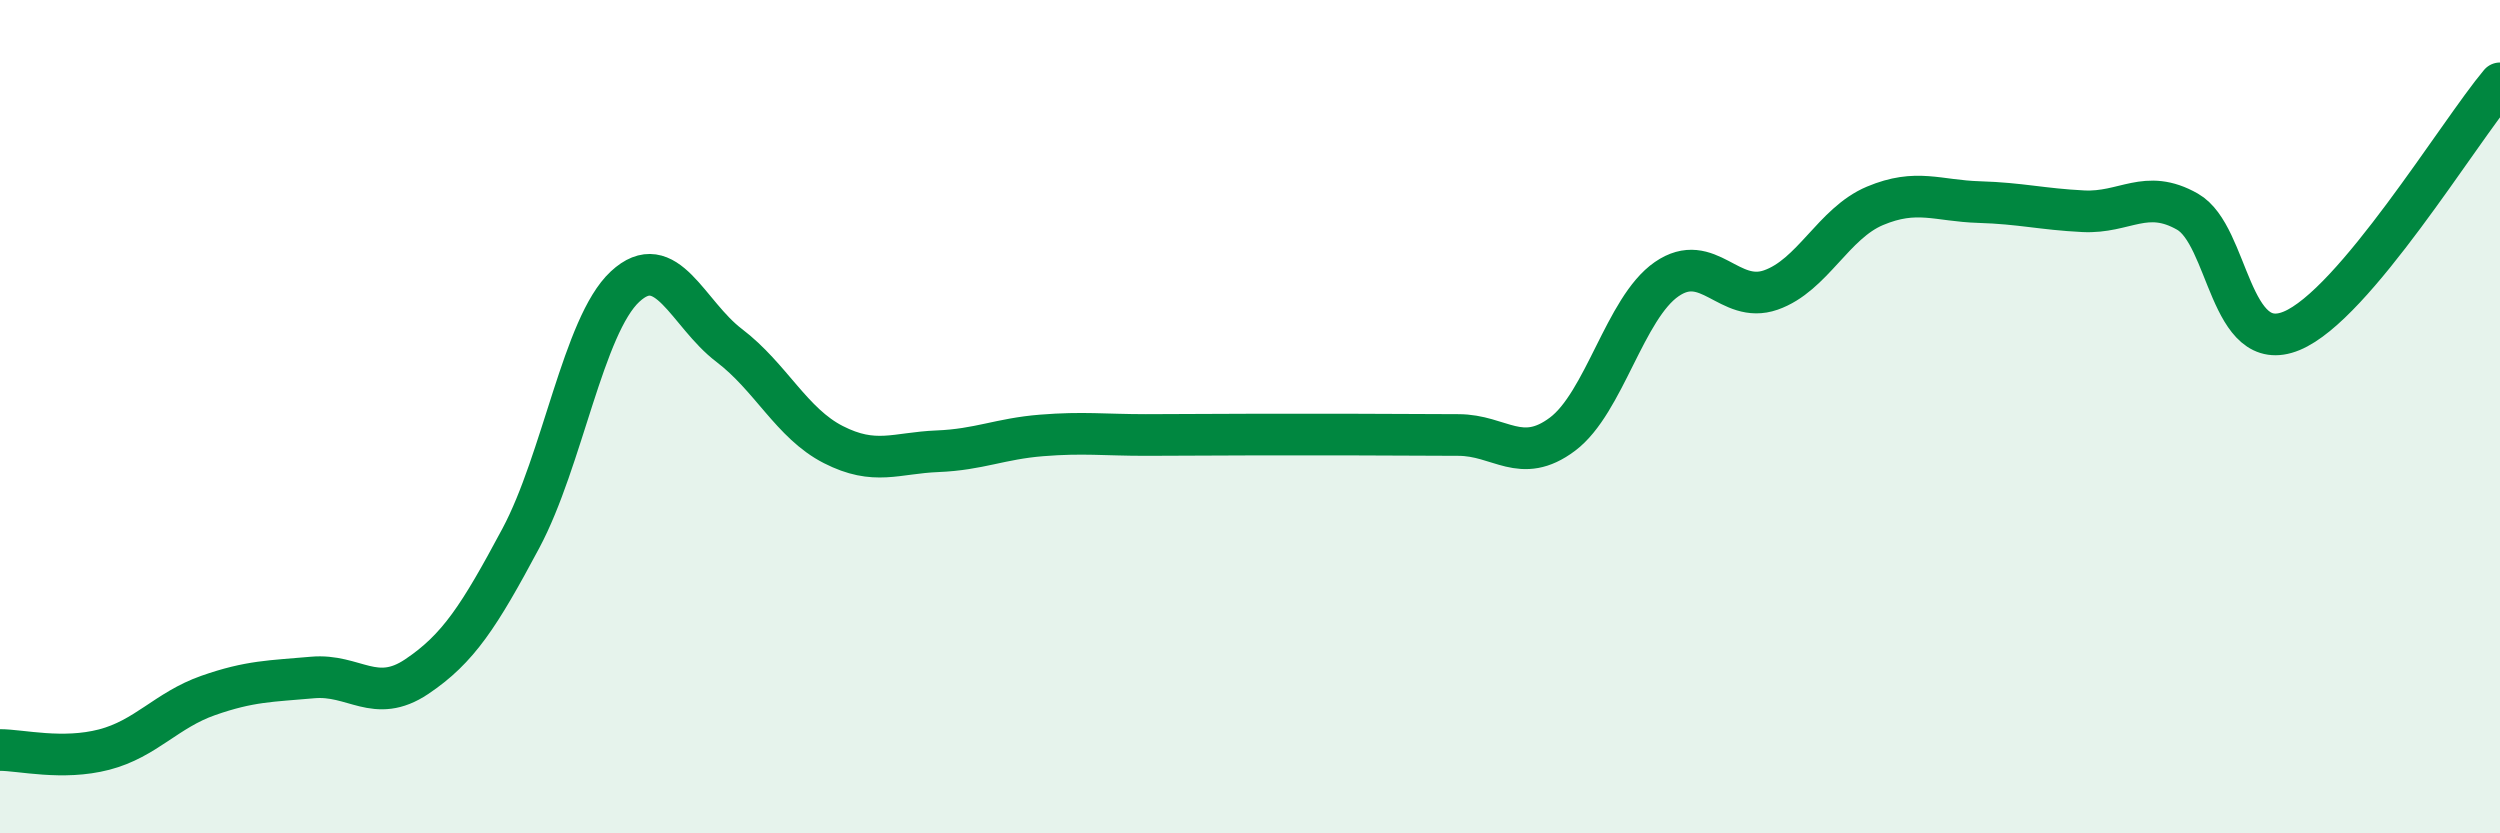 
    <svg width="60" height="20" viewBox="0 0 60 20" xmlns="http://www.w3.org/2000/svg">
      <path
        d="M 0,18 C 0.5,18 1.5,18.25 2.5,17.99 C 3.5,17.73 4,17.04 5,16.69 C 6,16.34 6.5,16.35 7.5,16.26 C 8.5,16.17 9,16.91 10,16.24 C 11,15.57 11.5,14.79 12.5,12.92 C 13.5,11.05 14,7.81 15,6.88 C 16,5.95 16.5,7.53 17.5,8.29 C 18.5,9.05 19,10.16 20,10.67 C 21,11.18 21.5,10.87 22.5,10.83 C 23.5,10.79 24,10.53 25,10.45 C 26,10.37 26.5,10.44 27.5,10.44 C 28.5,10.44 29,10.43 30,10.43 C 31,10.43 31.5,10.43 32.5,10.43 C 33.5,10.43 34,10.44 35,10.44 C 36,10.44 36.5,11.17 37.5,10.42 C 38.5,9.67 39,7.39 40,6.7 C 41,6.01 41.5,7.31 42.5,6.96 C 43.5,6.61 44,5.36 45,4.94 C 46,4.52 46.5,4.82 47.5,4.85 C 48.5,4.88 49,5.02 50,5.07 C 51,5.12 51.5,4.51 52.5,5.08 C 53.5,5.65 53.5,8.56 55,7.94 C 56.5,7.32 59,3.19 60,2L60 20L0 20Z"
        fill="#008740"
        opacity="0.1"
        stroke-linecap="round"
        stroke-linejoin="round"
      />
      <path
        d="M 0,18 C 0.5,18 1.5,18.25 2.5,17.99 C 3.5,17.73 4,17.04 5,16.69 C 6,16.34 6.5,16.35 7.5,16.26 C 8.5,16.17 9,16.91 10,16.24 C 11,15.57 11.5,14.79 12.5,12.92 C 13.5,11.05 14,7.81 15,6.88 C 16,5.95 16.5,7.53 17.5,8.29 C 18.5,9.05 19,10.16 20,10.67 C 21,11.18 21.5,10.87 22.5,10.83 C 23.5,10.79 24,10.53 25,10.45 C 26,10.37 26.5,10.44 27.5,10.44 C 28.5,10.44 29,10.43 30,10.43 C 31,10.43 31.5,10.43 32.5,10.43 C 33.5,10.43 34,10.44 35,10.44 C 36,10.44 36.5,11.17 37.5,10.42 C 38.5,9.67 39,7.39 40,6.7 C 41,6.01 41.5,7.31 42.5,6.96 C 43.5,6.61 44,5.36 45,4.94 C 46,4.52 46.5,4.82 47.5,4.85 C 48.5,4.88 49,5.02 50,5.07 C 51,5.12 51.5,4.51 52.5,5.08 C 53.5,5.65 53.5,8.56 55,7.94 C 56.5,7.32 59,3.19 60,2"
        stroke="#008740"
        stroke-width="1"
        fill="none"
        stroke-linecap="round"
        stroke-linejoin="round"
      />
    </svg>
  